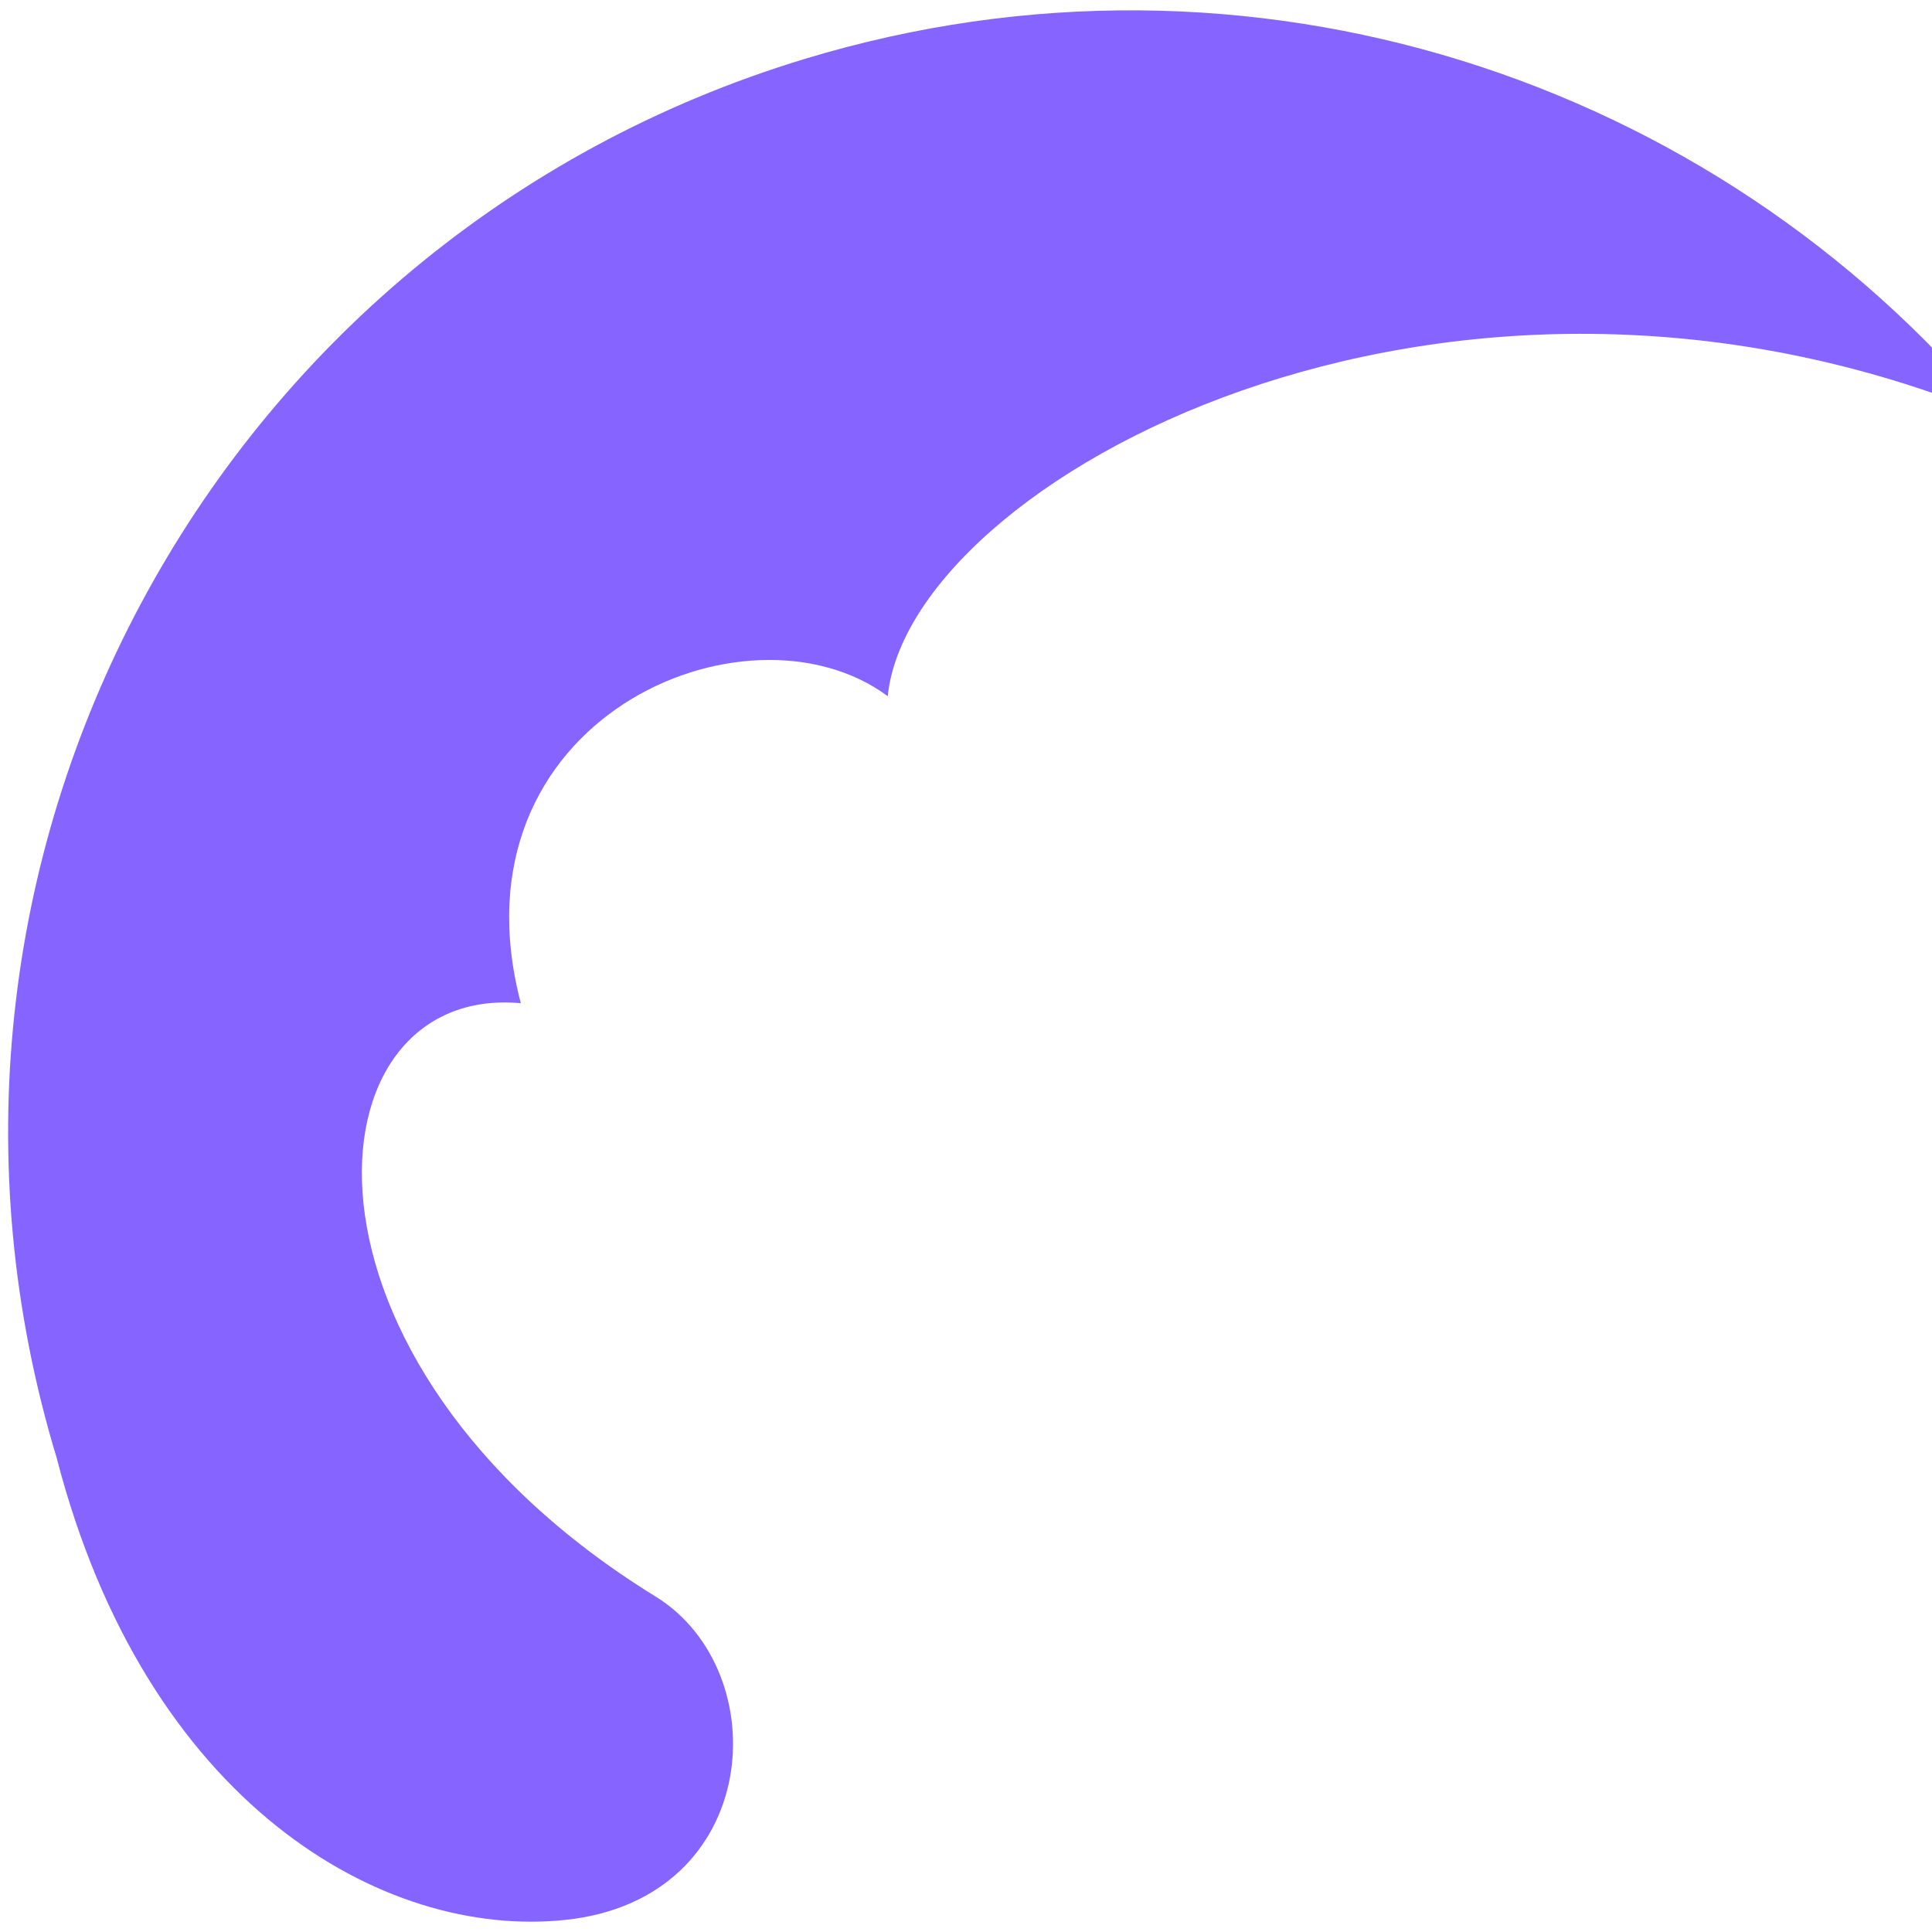 <svg width="40" height="40" viewBox="0 0 40 40" fill="none" xmlns="http://www.w3.org/2000/svg">
  <!-- Purple icon only -->
  <path d="M11.709 39.749C7.92 40.154 3.02 37.326 1.174 30.186C-2.549 17.912 4.386 4.943 16.66 1.22C25.88 -1.577 35.492 1.64 41.283 8.617C29.843 3.906 18.823 9.983 18.38 14.414C15.454 12.246 9.243 14.9 10.783 20.771C6.309 20.357 5.643 28.166 13.572 33.054C16.08 34.6 15.786 39.314 11.711 39.749H11.709Z" fill="#8664FF"/>
</svg>